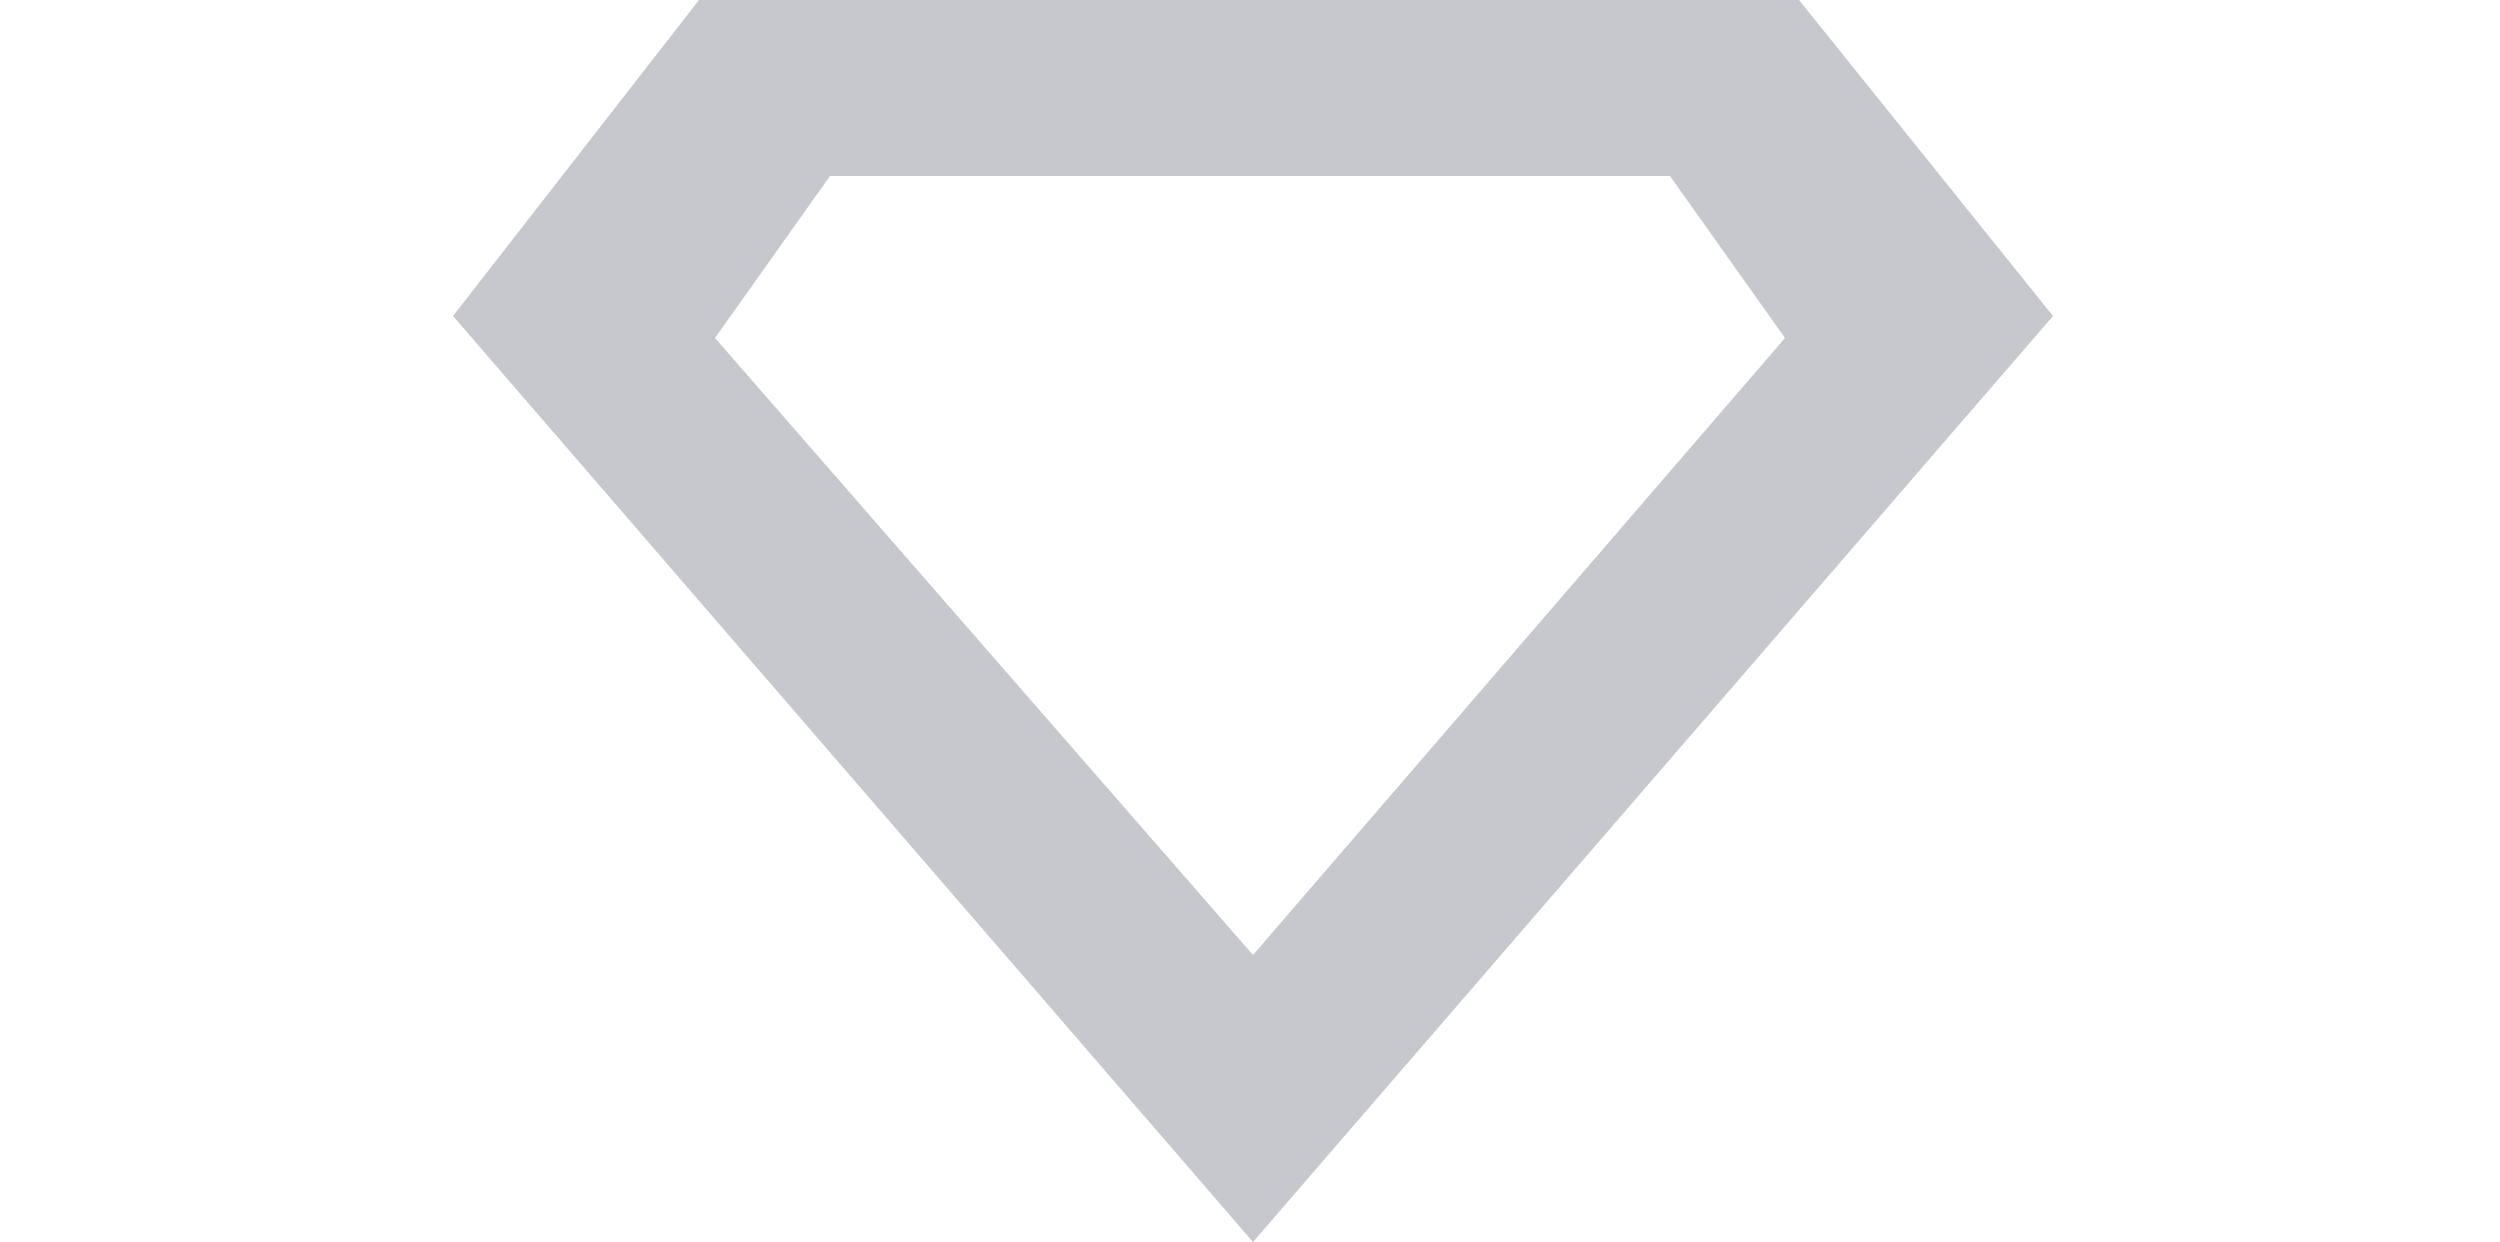 <svg xmlns="http://www.w3.org/2000/svg" viewBox="0 0 15.94 12.42" fill="#c6c8ce" width="25px">
	<path d="M13.46 0h-11L0 3.16l8 9.26 8-9.26L13.46 0ZM8 9.55 2.62 3.38l1.15-1.62h8.4l1.15 1.62Z"></path>
</svg>